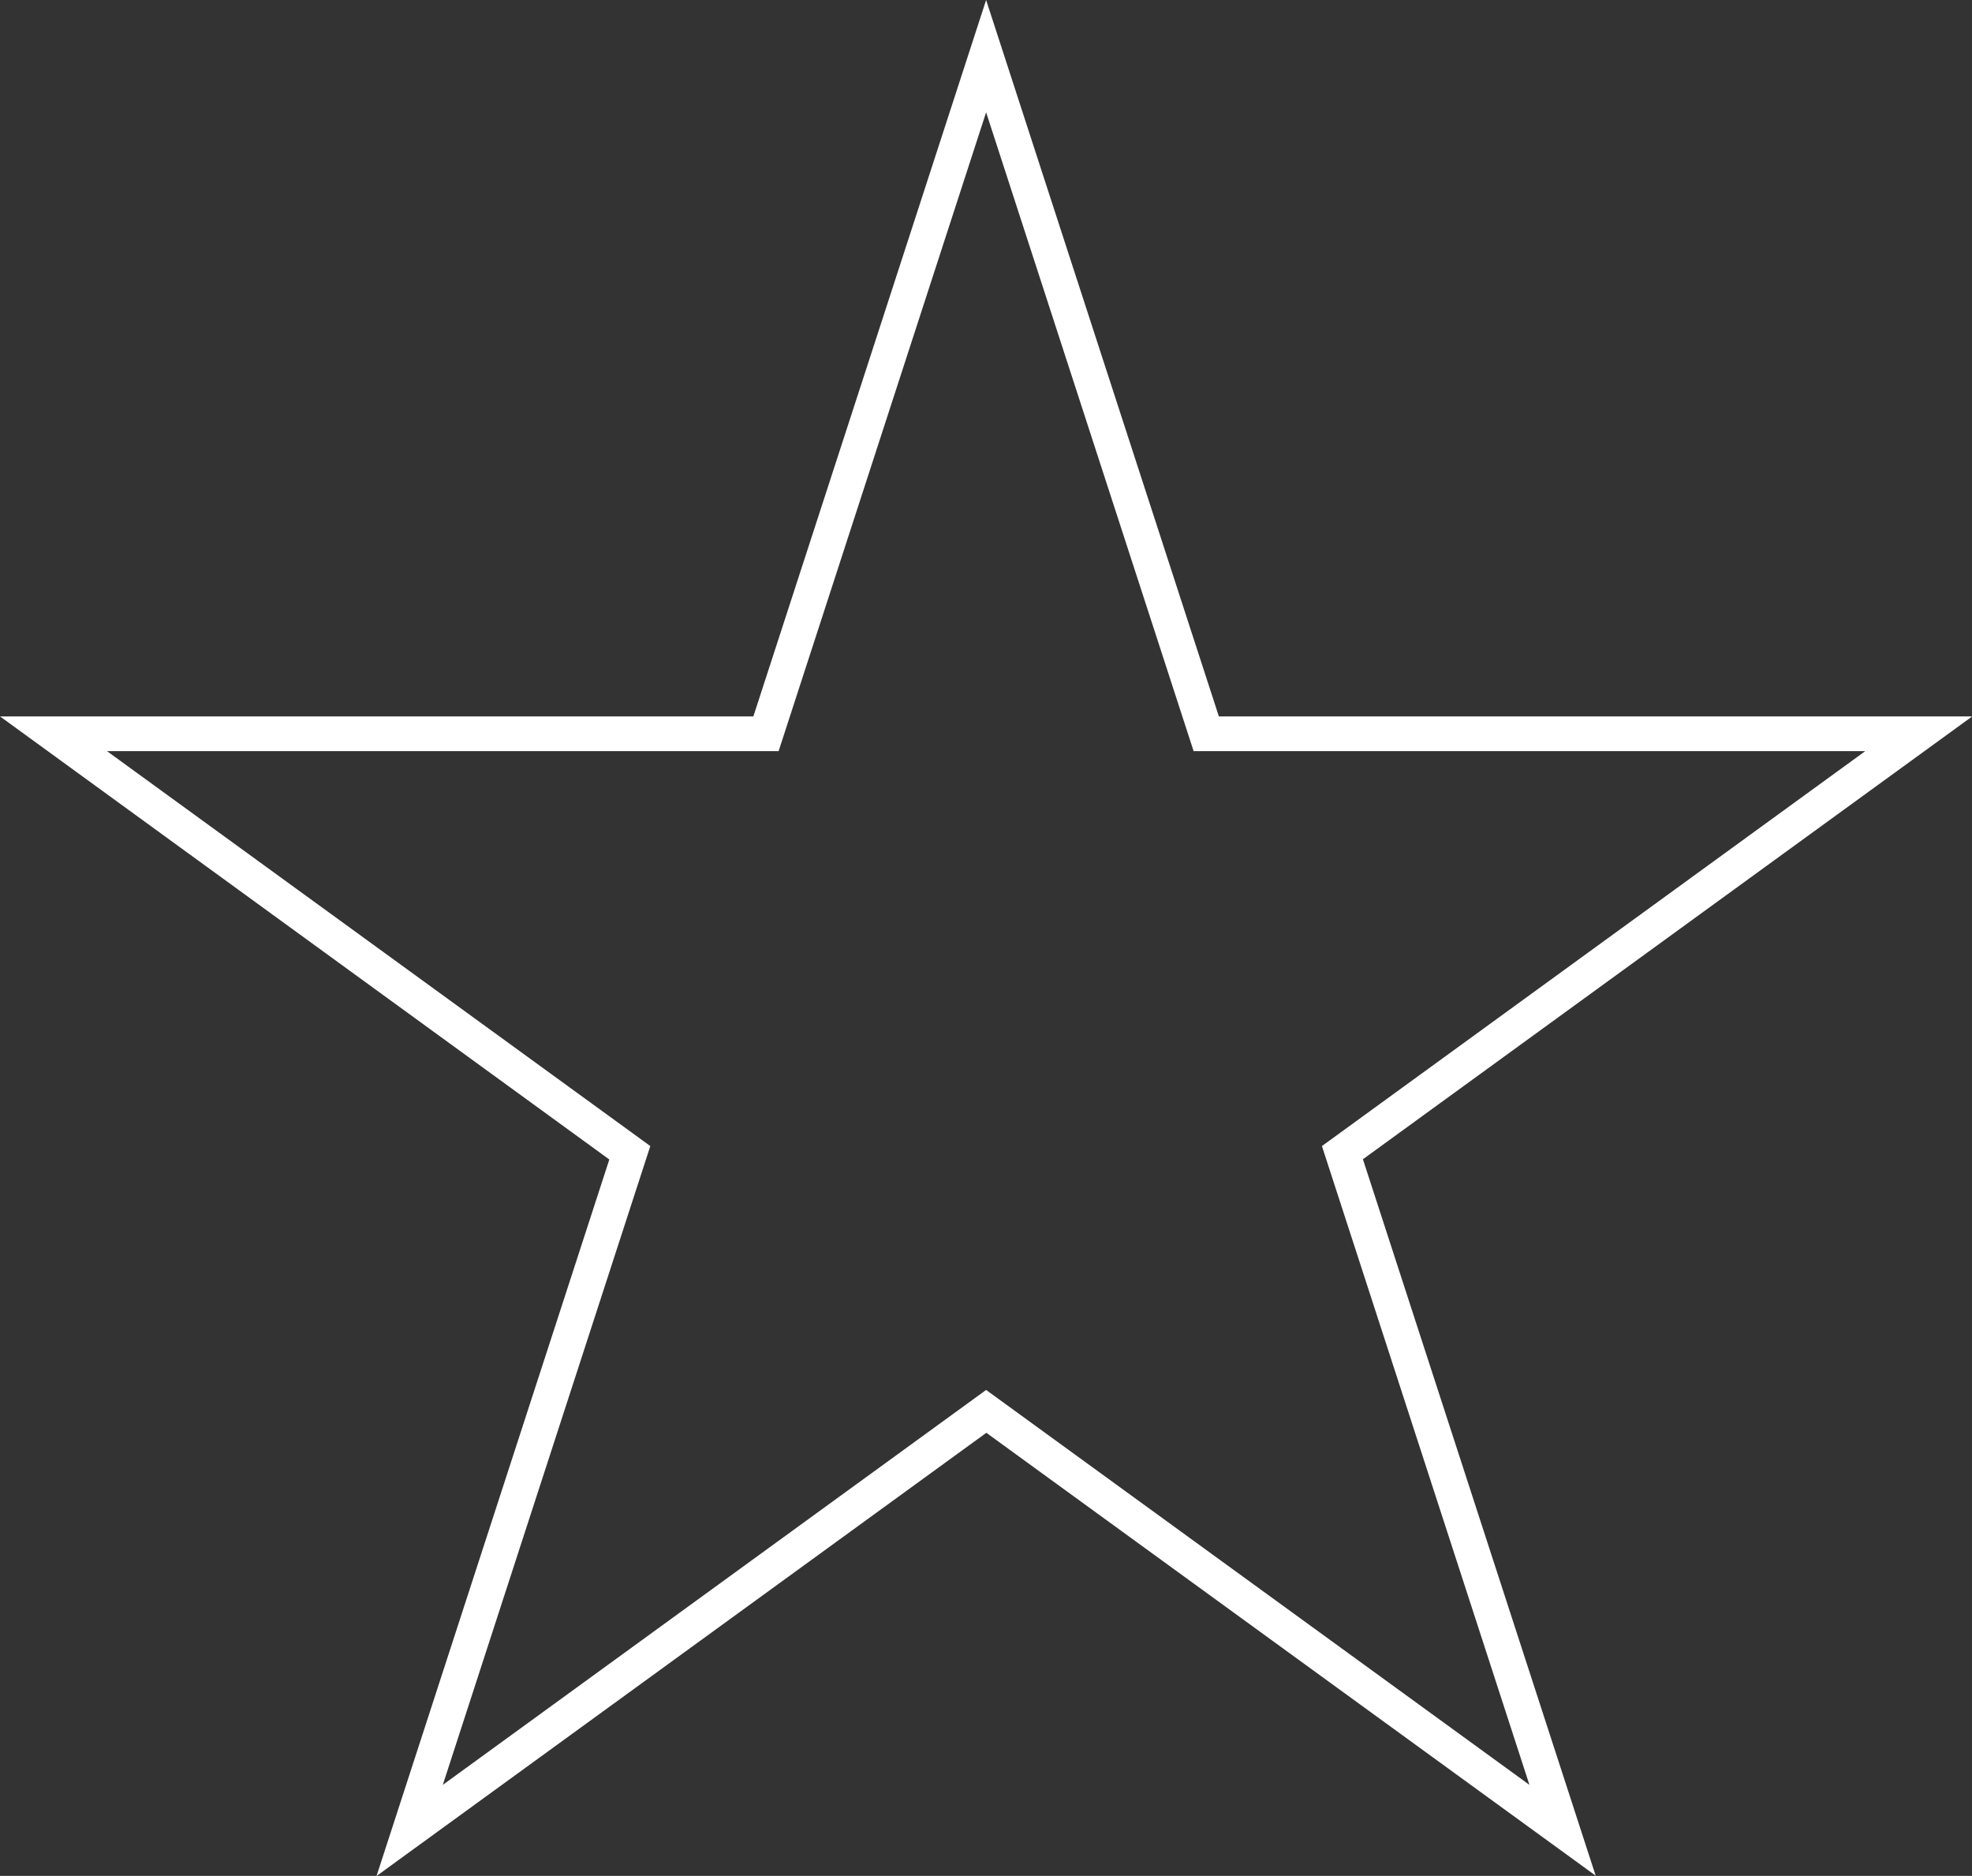 <svg viewBox="0 0 85.15 80.99" xmlns="http://www.w3.org/2000/svg" data-name="Layer 2" id="Layer_2">
  <rect x="0" y="0" width="85.15" height="80.99" fill="#333333" stroke="none"/>
  <defs>
    <style>
      .cls-1 {
        fill: #fff;
      }
    </style>
  </defs>
  <g data-name="Layer 1" id="Layer_1-2">
    <path d="M16.26,80.99l10.05-30.93L0,30.93h32.53L42.58,0l10.05,30.93h32.53l-26.31,19.12,10.05,30.93-26.31-19.12-26.31,19.12ZM42.58,60.01l23.46,17.05-8.96-27.58,23.46-17.05h-29l-8.96-27.58-8.96,27.58H4.62l23.46,17.05-8.96,27.58,23.46-17.05Z" class="cls-1"></path>
  </g>
</svg>